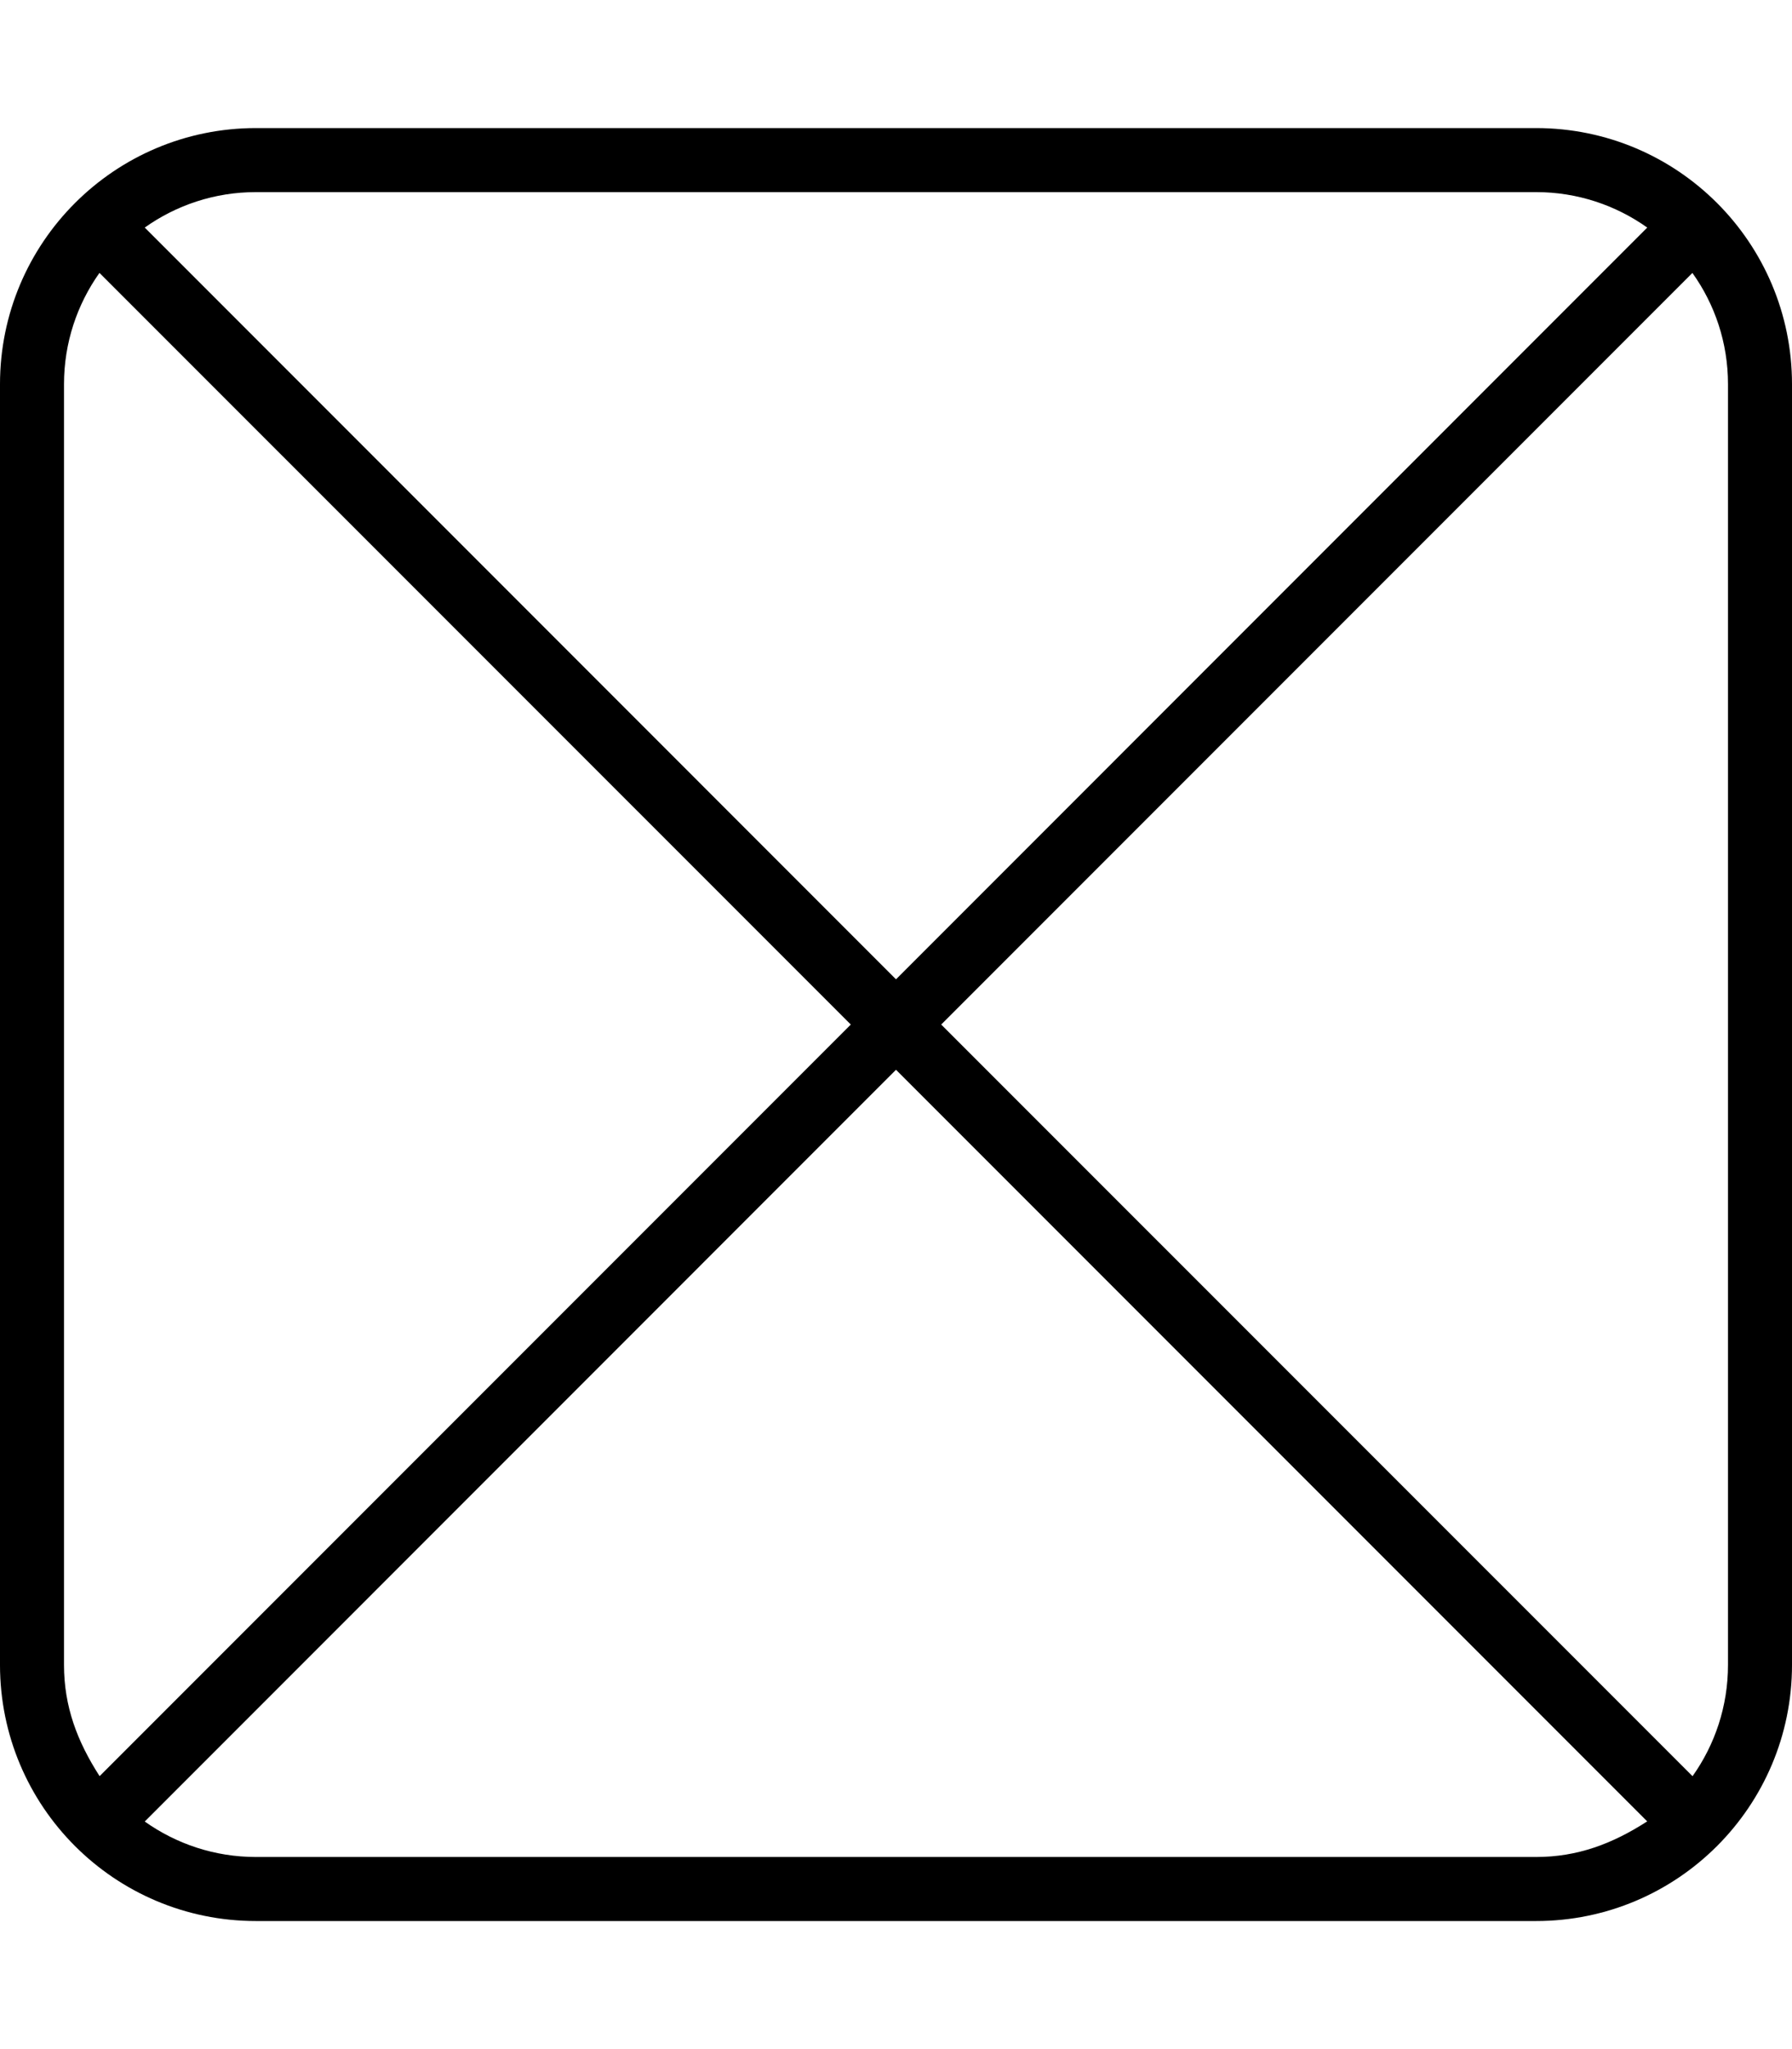 <svg xmlns="http://www.w3.org/2000/svg" viewBox="0 0 448 512"><!--! Font Awesome Pro 6.0.0 by @fontawesome - https://fontawesome.com License - https://fontawesome.com/license (Commercial License) Copyright 2022 Fonticons, Inc. --><path d="M384 32H64C28.64 32 0 60.64 0 96v320c0 35.36 28.64 64 64 64h320c35.36 0 64-28.64 64-64V96C448 60.64 419.4 32 384 32zM64 48h320c10.37 0 19.97 3.295 27.81 8.863L224 244.7L36.19 56.86C44.03 51.29 53.63 48 64 48zM16 416V96c0-10.37 3.297-19.97 8.865-27.81L212.7 256l-187.8 187.8C19.3 435.1 16 426.4 16 416zM384 464H64c-10.37 0-19.97-3.297-27.81-8.863L224 267.3l187.8 187.8C403.1 460.7 394.4 464 384 464zM432 416c0 10.37-3.295 19.97-8.863 27.81L235.3 256l187.8-187.8C428.7 76.03 432 85.63 432 96V416z"/></svg>